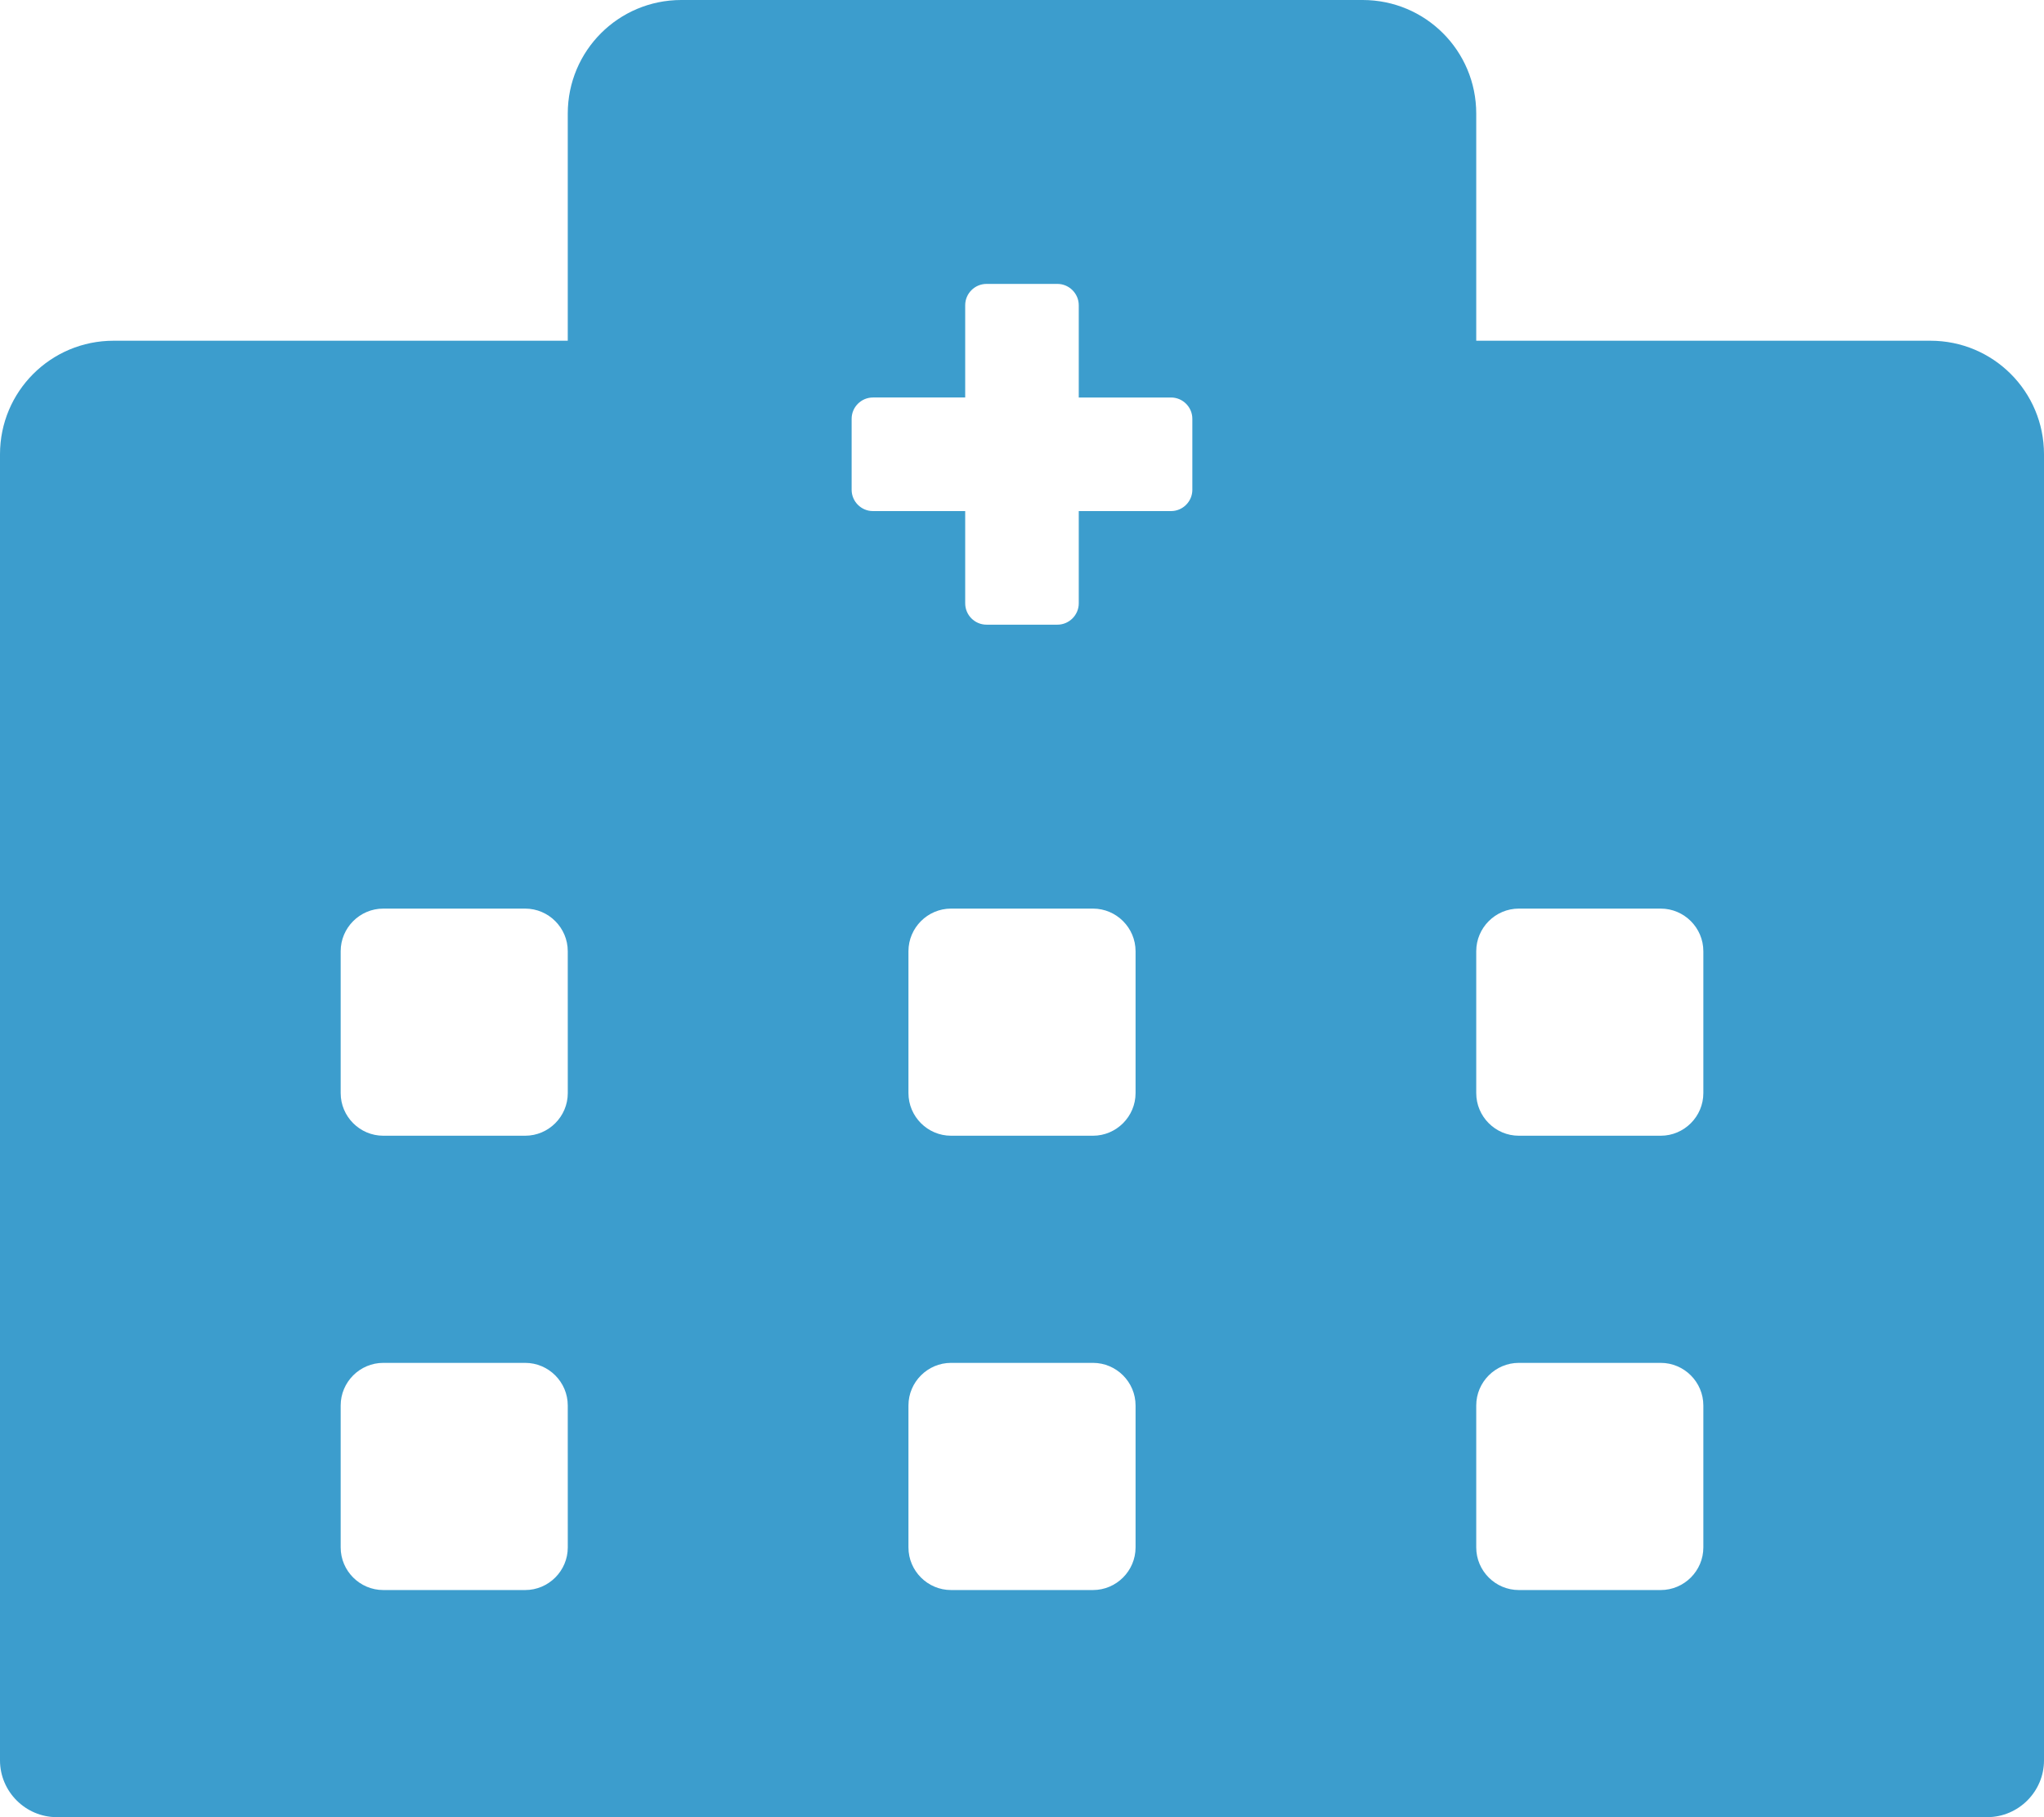 <?xml version="1.0" encoding="utf-8"?>
<!-- Generator: Adobe Illustrator 10.0, SVG Export Plug-In . SVG Version: 3.0.0 Build 76)  -->
<!DOCTYPE svg PUBLIC "-//W3C//DTD SVG 1.0//EN"    "http://www.w3.org/TR/2001/REC-SVG-20010904/DTD/svg10.dtd">
<svg 
	 xmlns:x="http://ns.adobe.com/Extensibility/1.0/" xmlns:i="http://ns.adobe.com/AdobeIllustrator/10.0/" xmlns:graph="http://ns.adobe.com/Graphs/1.0/" i:viewOrigin="0 94.4438" i:rulerOrigin="0 0" i:pageBounds="0 100 100 0"
	 xmlns="http://www.w3.org/2000/svg" xmlns:xlink="http://www.w3.org/1999/xlink" xmlns:a="http://ns.adobe.com/AdobeSVGViewerExtensions/3.0/"
	 width="100" height="88.887" viewBox="0 0 100 88.887" overflow="visible" enable-background="new 0 0 100 88.887"
	 xml:space="preserve">
	<g id="レイヤー_1" i:knockout="Off" i:layer="yes" i:dimmedPercent="50" i:rgbTrio="#4F008000FFFF">
		<path i:knockout="Off" fill="#3C9DCD" d="M94.444,16.667H72.223V5.556C72.223,2.482,69.74,0,66.666,0H33.333
			c-3.073,0-5.556,2.482-5.556,5.556v11.111H5.556C2.482,16.667,0,19.149,0,22.222V86.11c0,1.527,1.25,2.777,2.778,2.777h94.445
			c1.527,0,2.777-1.25,2.777-2.777V22.222C100,19.149,97.518,16.667,94.444,16.667z M27.778,75.694c0,1.146-0.938,2.084-2.083,2.084
			H18.75c-1.146,0-2.083-0.938-2.083-2.084V68.75c0-1.146,0.938-2.084,2.083-2.084h6.944c1.146,0,2.083,0.938,2.083,2.084
			L27.778,75.694z M27.778,53.471c0,1.146-0.938,2.084-2.083,2.084H18.75c-1.146,0-2.083-0.938-2.083-2.084V46.53
			c0-1.147,0.938-2.085,2.083-2.085h6.944c1.146,0,2.083,0.938,2.083,2.085L27.778,53.471z M55.556,75.694
			c0,1.146-0.938,2.084-2.083,2.084h-6.945c-1.146,0-2.083-0.938-2.083-2.084V68.75c0-1.146,0.938-2.084,2.083-2.084h6.945
			c1.146,0,2.083,0.938,2.083,2.084V75.694z M55.556,53.471c0,1.146-0.938,2.084-2.083,2.084h-6.945
			c-1.146,0-2.083-0.938-2.083-2.084V46.53c0-1.147,0.938-2.085,2.083-2.085h6.945c1.146,0,2.083,0.938,2.083,2.085V53.471z
			 M58.334,23.958c0,0.573-0.469,1.042-1.043,1.042h-4.514v4.514c0,0.573-0.474,1.042-1.041,1.042h-3.473
			c-0.573,0-1.042-0.469-1.042-1.042V25h-4.514c-0.573,0-1.042-0.469-1.042-1.042v-3.472c0-0.573,0.469-1.042,1.042-1.042h4.514
			V14.93c0-0.573,0.469-1.042,1.042-1.042h3.473c0.567,0,1.041,0.469,1.041,1.042v4.514h4.514c0.574,0,1.043,0.469,1.043,1.042
			V23.958z M83.334,75.694c0,1.146-0.938,2.084-2.084,2.084h-6.944c-1.146,0-2.083-0.938-2.083-2.084V68.75
			c0-1.146,0.938-2.084,2.083-2.084h6.944c1.146,0,2.084,0.938,2.084,2.084V75.694z M83.334,53.471c0,1.146-0.938,2.084-2.084,2.084
			h-6.944c-1.146,0-2.083-0.938-2.083-2.084V46.53c0-1.147,0.938-2.085,2.083-2.085h6.944c1.146,0,2.084,0.938,2.084,2.085V53.471z"
			/>
	</g>
</svg>
